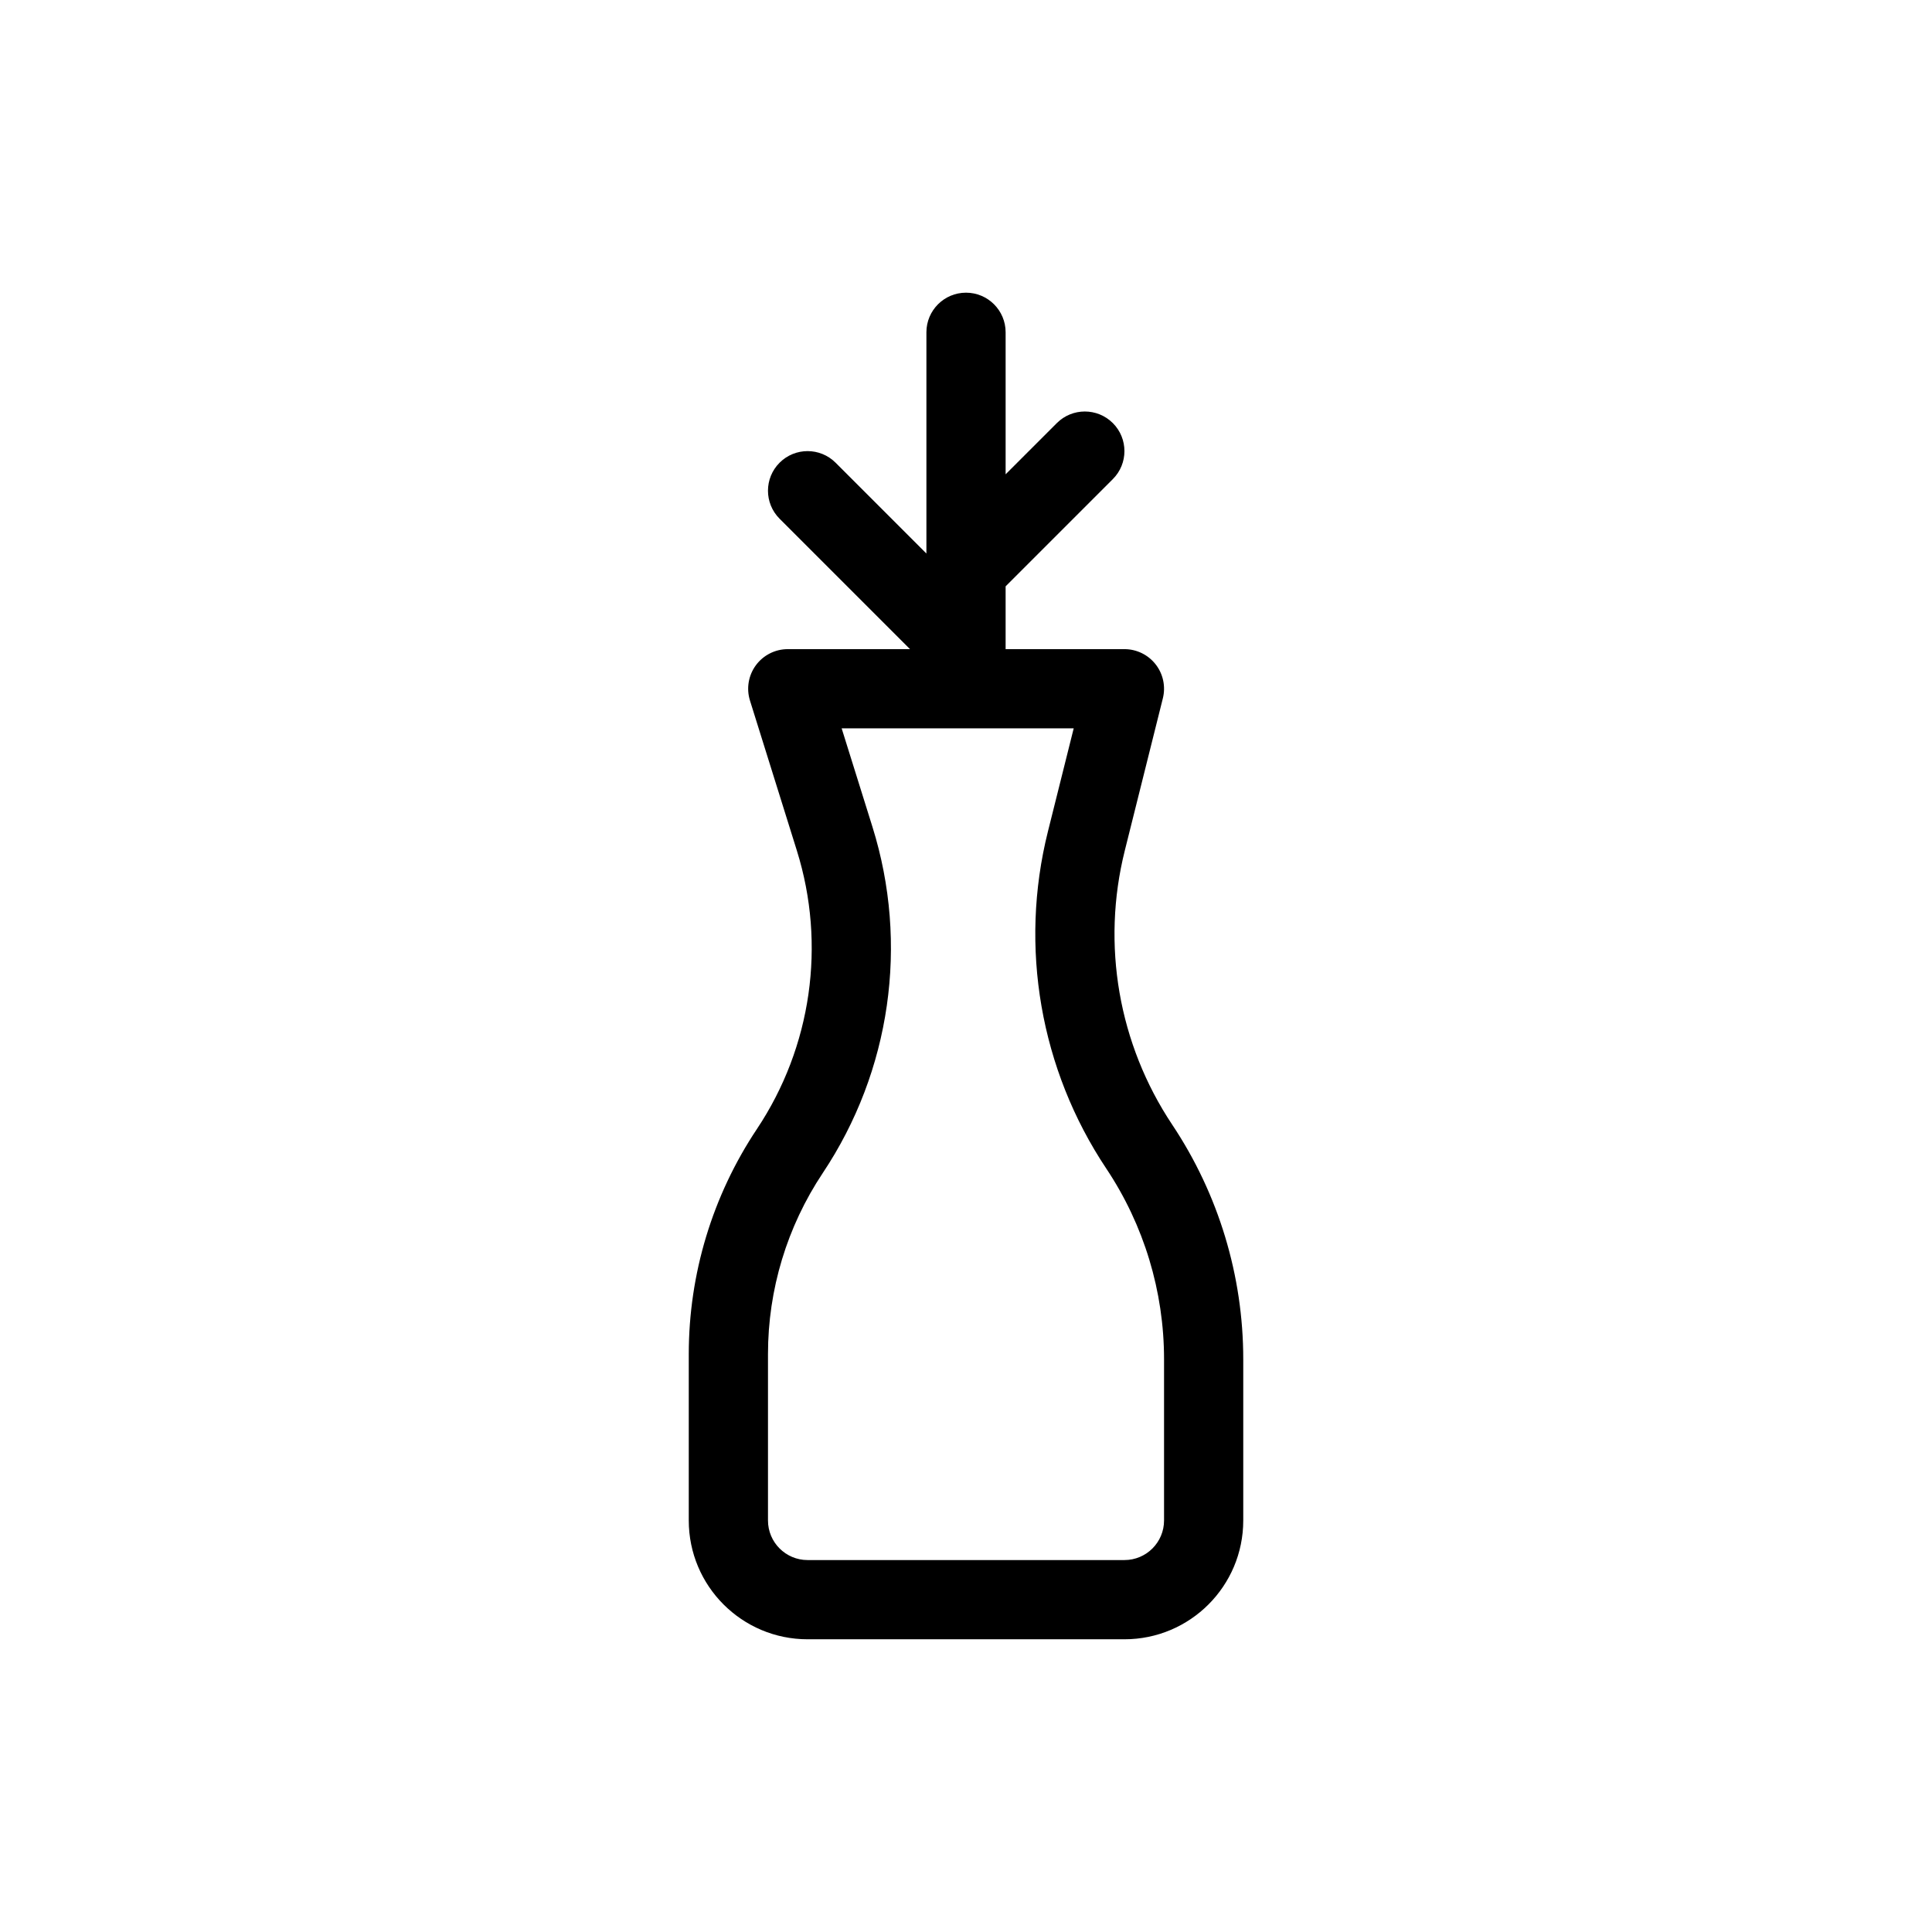 <?xml version="1.0" encoding="UTF-8"?>
<!-- Uploaded to: ICON Repo, www.iconrepo.com, Generator: ICON Repo Mixer Tools -->
<svg fill="#000000" width="800px" height="800px" version="1.1" viewBox="144 144 512 512" xmlns="http://www.w3.org/2000/svg">
 <path d="m410.5 232.06c0-5.797-4.699-10.496-10.496-10.496s-10.496 4.699-10.496 10.496v58.629l-24.066-24.066c-4.102-4.098-10.746-4.098-14.844 0-4.102 4.098-4.102 10.746 0 14.844l34.562 34.562h-32.391c-3.34 0-6.477 1.59-8.457 4.277-1.977 2.691-2.559 6.16-1.562 9.348l12.426 39.762c7.793 24.934 3.902 52.055-10.59 73.793-11.773 17.66-18.055 38.406-18.055 59.633v44.098c0 17.391 14.098 31.488 31.488 31.488h83.969c17.391 0 31.488-14.098 31.488-31.488v-42.715c0-22.129-6.551-43.758-18.824-62.168-14.234-21.352-18.801-47.715-12.578-72.609l10.094-40.379c0.785-3.133 0.082-6.457-1.91-9.004-1.988-2.547-5.039-4.035-8.27-4.035h-31.488v-16.645l28.414-28.414c4.098-4.098 4.098-10.746 0-14.844-4.102-4.098-10.746-4.098-14.844 0l-13.57 13.57zm-35.285 131.09-8.168-26.133h61.496l-6.832 27.332c-7.66 30.633-2.039 63.074 15.477 89.348 9.973 14.961 15.297 32.539 15.297 50.523v42.715c0 5.797-4.699 10.496-10.496 10.496h-83.969c-5.797 0-10.496-4.699-10.496-10.496v-44.098c0-17.082 5.055-33.777 14.527-47.988 18.008-27.012 22.848-60.715 13.164-91.699z" fill-rule="evenodd"/>
</svg>